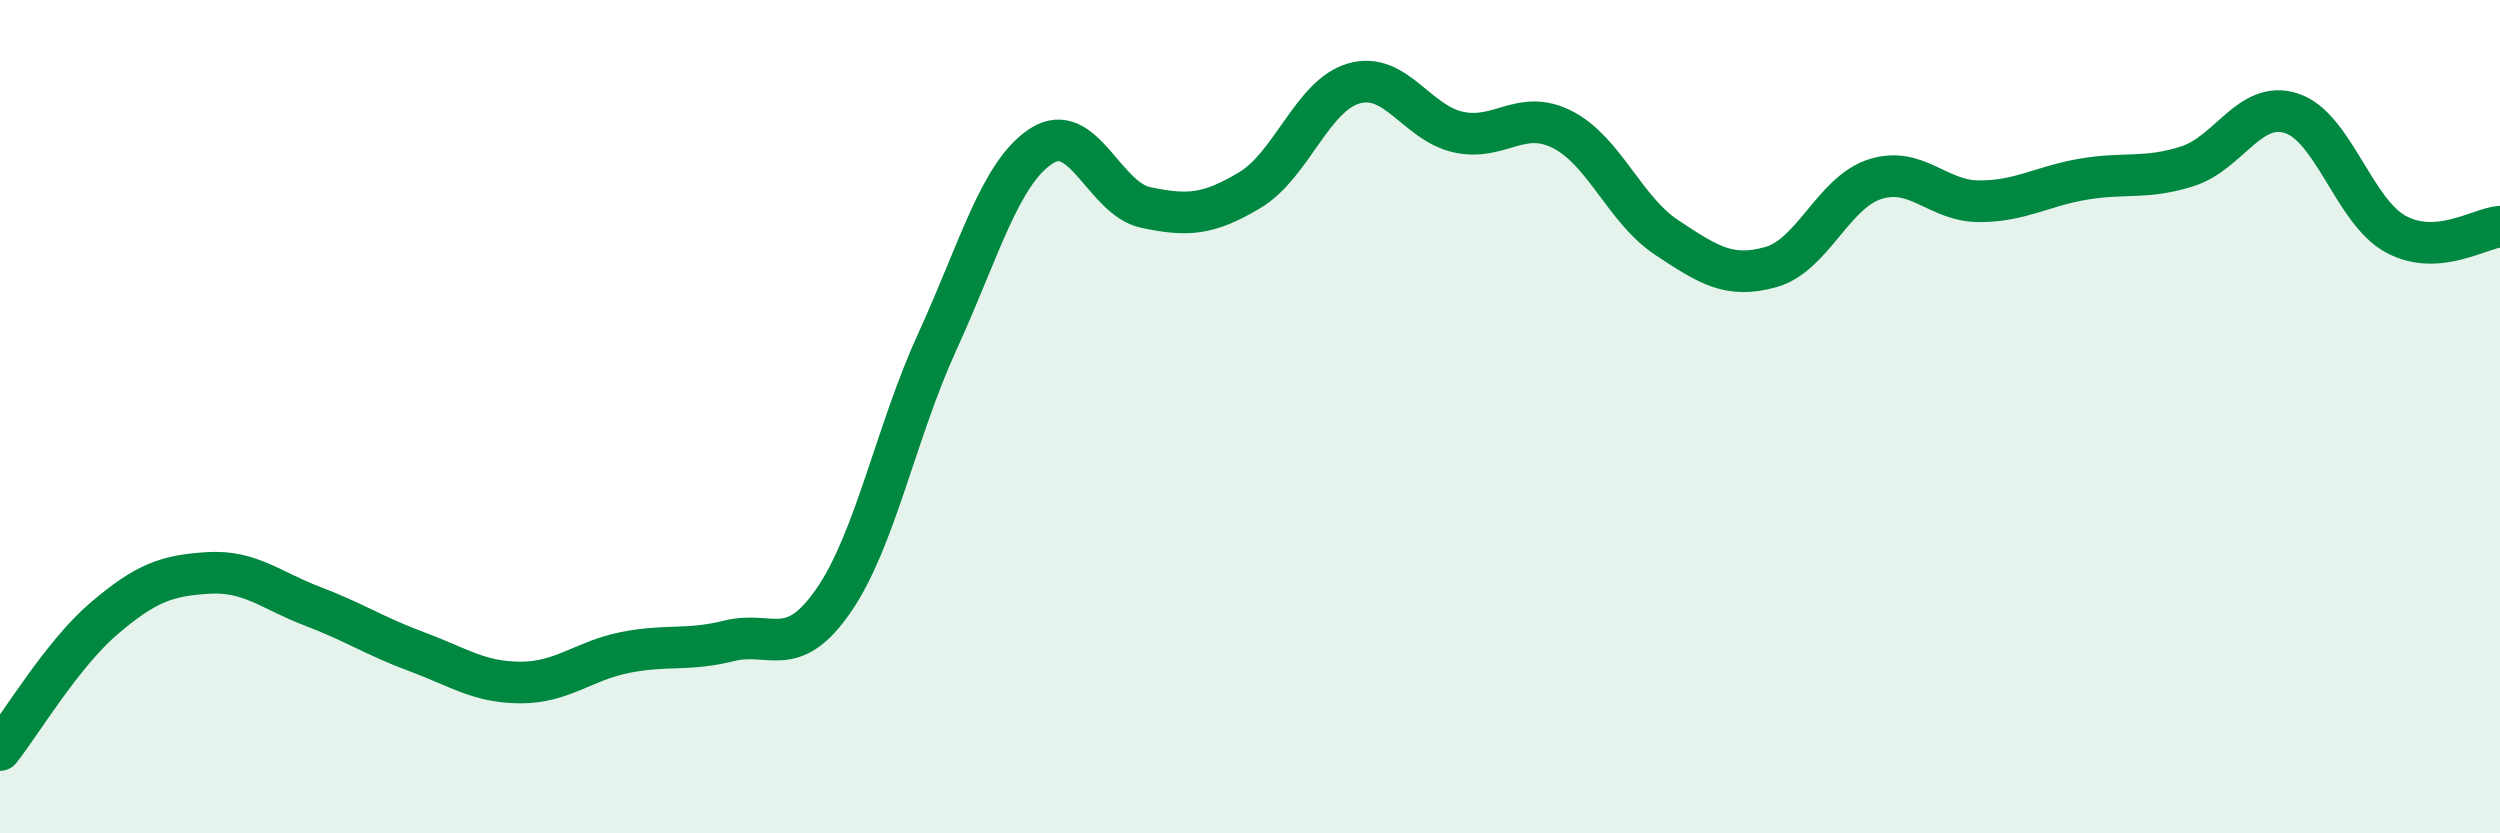 
    <svg width="60" height="20" viewBox="0 0 60 20" xmlns="http://www.w3.org/2000/svg">
      <path
        d="M 0,18 C 0.5,17.37 1.5,15.69 2.5,14.84 C 3.5,13.99 4,13.81 5,13.75 C 6,13.69 6.5,14.17 7.5,14.55 C 8.5,14.93 9,15.27 10,15.64 C 11,16.01 11.5,16.38 12.5,16.38 C 13.5,16.38 14,15.86 15,15.66 C 16,15.46 16.5,15.63 17.5,15.38 C 18.5,15.13 19,15.86 20,14.42 C 21,12.98 21.5,10.37 22.5,8.19 C 23.5,6.01 24,4.14 25,3.5 C 26,2.86 26.5,4.77 27.5,4.98 C 28.5,5.19 29,5.16 30,4.56 C 31,3.96 31.5,2.28 32.5,2 C 33.5,1.72 34,2.95 35,3.17 C 36,3.39 36.5,2.6 37.5,3.11 C 38.5,3.62 39,5.04 40,5.7 C 41,6.36 41.5,6.69 42.5,6.41 C 43.5,6.13 44,4.62 45,4.3 C 46,3.98 46.5,4.83 47.5,4.83 C 48.5,4.83 49,4.47 50,4.3 C 51,4.13 51.5,4.31 52.5,3.99 C 53.5,3.67 54,2.39 55,2.72 C 56,3.05 56.5,5.08 57.5,5.62 C 58.5,6.16 59.5,5.48 60,5.44L60 20L0 20Z"
        fill="#008740"
        opacity="0.1"
        stroke-linecap="round"
        stroke-linejoin="round"
      />
      <path
        d="M 0,18 C 0.5,17.37 1.5,15.69 2.5,14.84 C 3.5,13.99 4,13.81 5,13.75 C 6,13.69 6.5,14.17 7.5,14.55 C 8.5,14.93 9,15.27 10,15.64 C 11,16.01 11.5,16.38 12.5,16.38 C 13.5,16.38 14,15.86 15,15.66 C 16,15.46 16.5,15.63 17.5,15.38 C 18.5,15.13 19,15.86 20,14.42 C 21,12.98 21.5,10.37 22.5,8.19 C 23.5,6.01 24,4.14 25,3.5 C 26,2.86 26.5,4.77 27.5,4.98 C 28.5,5.19 29,5.16 30,4.56 C 31,3.96 31.5,2.28 32.5,2 C 33.5,1.72 34,2.95 35,3.17 C 36,3.39 36.5,2.6 37.5,3.11 C 38.5,3.62 39,5.04 40,5.7 C 41,6.36 41.5,6.69 42.5,6.41 C 43.5,6.13 44,4.62 45,4.3 C 46,3.98 46.5,4.83 47.5,4.83 C 48.5,4.83 49,4.47 50,4.3 C 51,4.13 51.5,4.31 52.5,3.99 C 53.5,3.67 54,2.39 55,2.72 C 56,3.05 56.5,5.08 57.5,5.62 C 58.5,6.16 59.5,5.48 60,5.44"
        stroke="#008740"
        stroke-width="1"
        fill="none"
        stroke-linecap="round"
        stroke-linejoin="round"
      />
    </svg>
  